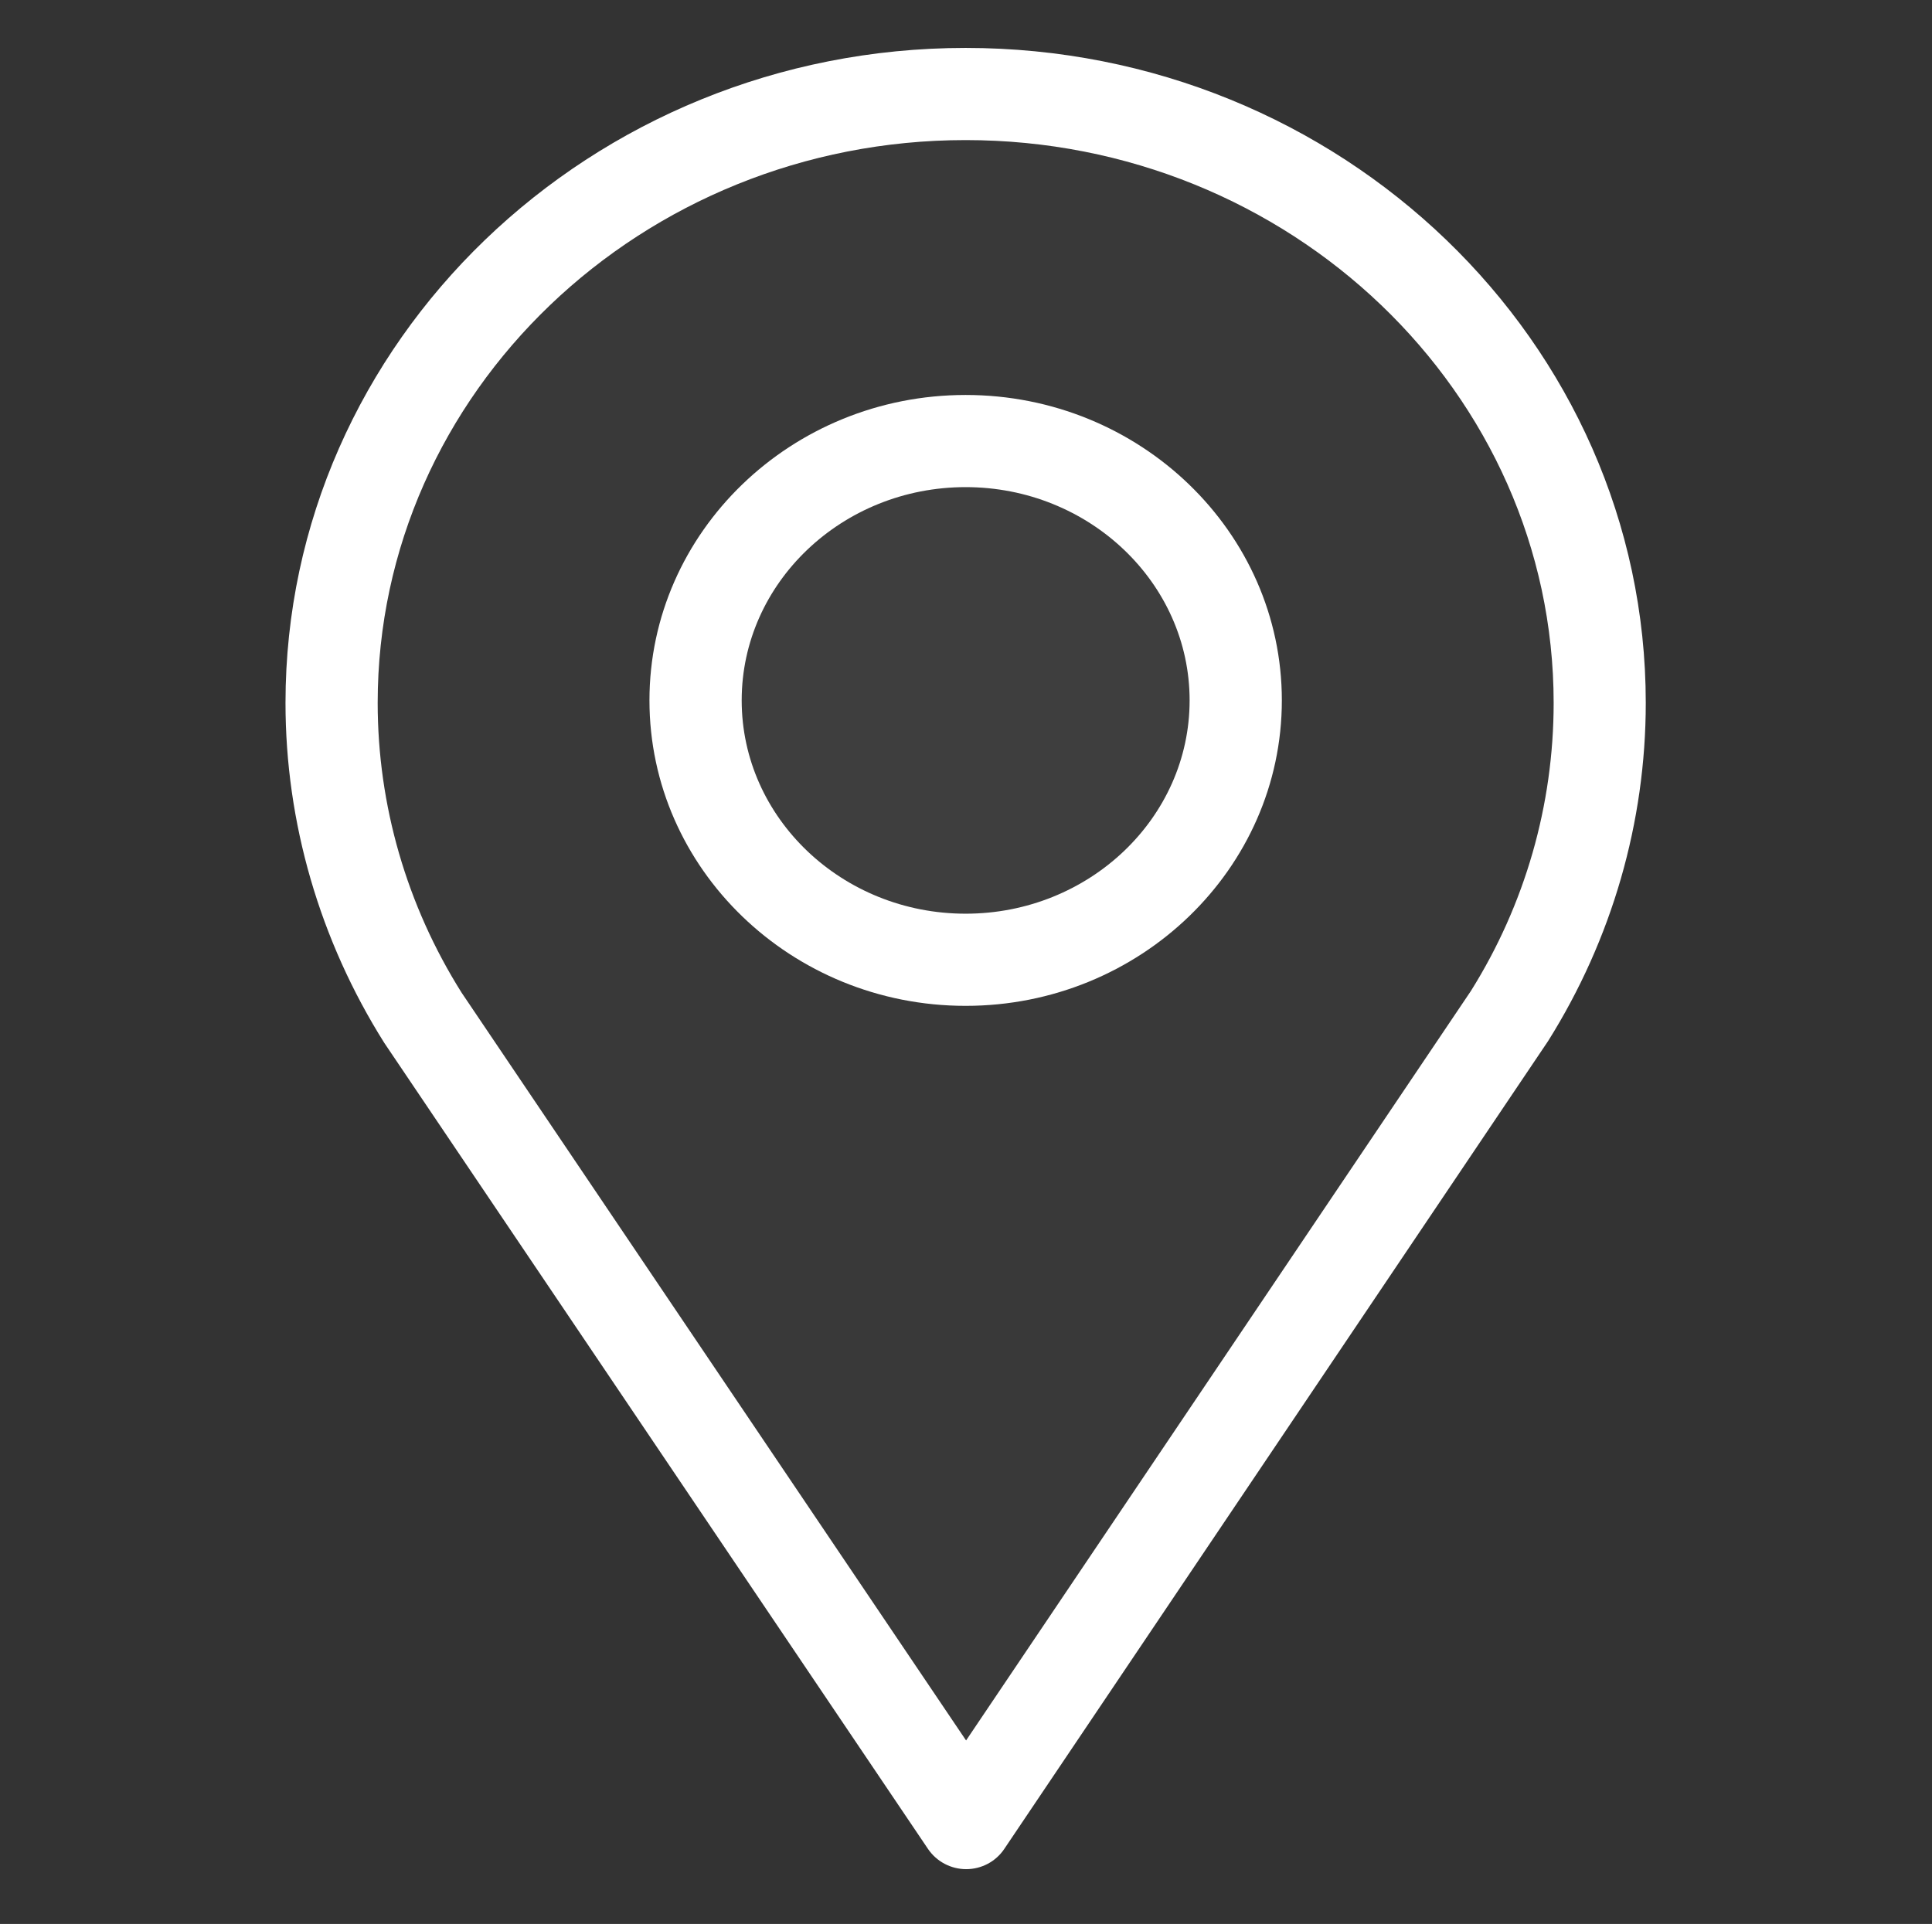 <?xml version="1.0" encoding="UTF-8"?> <svg xmlns="http://www.w3.org/2000/svg" width="248" height="247" viewBox="0 0 248 247" fill="none"><rect x="0" y="0" width="248" height="247" fill="#333333" stroke="none"/><path d="M124.024 239.967C122.061 239.967 120.219 238.996 119.114 237.359L49.331 133.893C41.034 120.707 36.648 105.601 36.648 90.233C36.648 43.874 75.816 6.152 123.953 6.152C172.098 6.152 211.258 43.874 211.258 90.233C211.258 105.566 206.922 120.587 198.717 133.659L128.92 237.359C127.829 238.996 125.987 239.967 124.024 239.967ZM123.953 17.985C82.341 17.985 48.481 50.393 48.481 90.233C48.481 103.369 52.201 116.229 59.251 127.438L124.01 223.444L188.812 127.219C195.763 116.123 199.433 103.334 199.433 90.233C199.426 50.393 165.565 17.985 123.953 17.985Z" fill="white"></path><path d="M123.953 17.985C82.341 17.985 48.481 50.393 48.481 90.233C48.481 103.369 52.201 116.229 59.251 127.438L124.01 223.444L188.812 127.219C195.763 116.123 199.433 103.334 199.433 90.233C199.426 50.393 165.565 17.985 123.953 17.985Z" fill="white" fill-opacity="0.03"></path><path d="M123.952 129.134C101.569 129.134 83.367 111.548 83.367 89.917C83.367 68.3 101.569 50.707 123.952 50.707C146.334 50.707 164.543 68.3 164.543 89.917C164.543 111.548 146.327 129.134 123.952 129.134ZM123.952 62.539C108.102 62.539 95.207 74.825 95.207 89.917C95.207 105.009 108.102 117.302 123.952 117.302C139.801 117.302 152.704 105.016 152.704 89.917C152.704 74.825 139.794 62.539 123.952 62.539Z" fill="white"></path><path d="M123.952 62.539C108.102 62.539 95.207 74.825 95.207 89.917C95.207 105.009 108.102 117.302 123.952 117.302C139.801 117.302 152.704 105.016 152.704 89.917C152.704 74.825 139.794 62.539 123.952 62.539Z" fill="white" fill-opacity="0.03"></path></svg> 